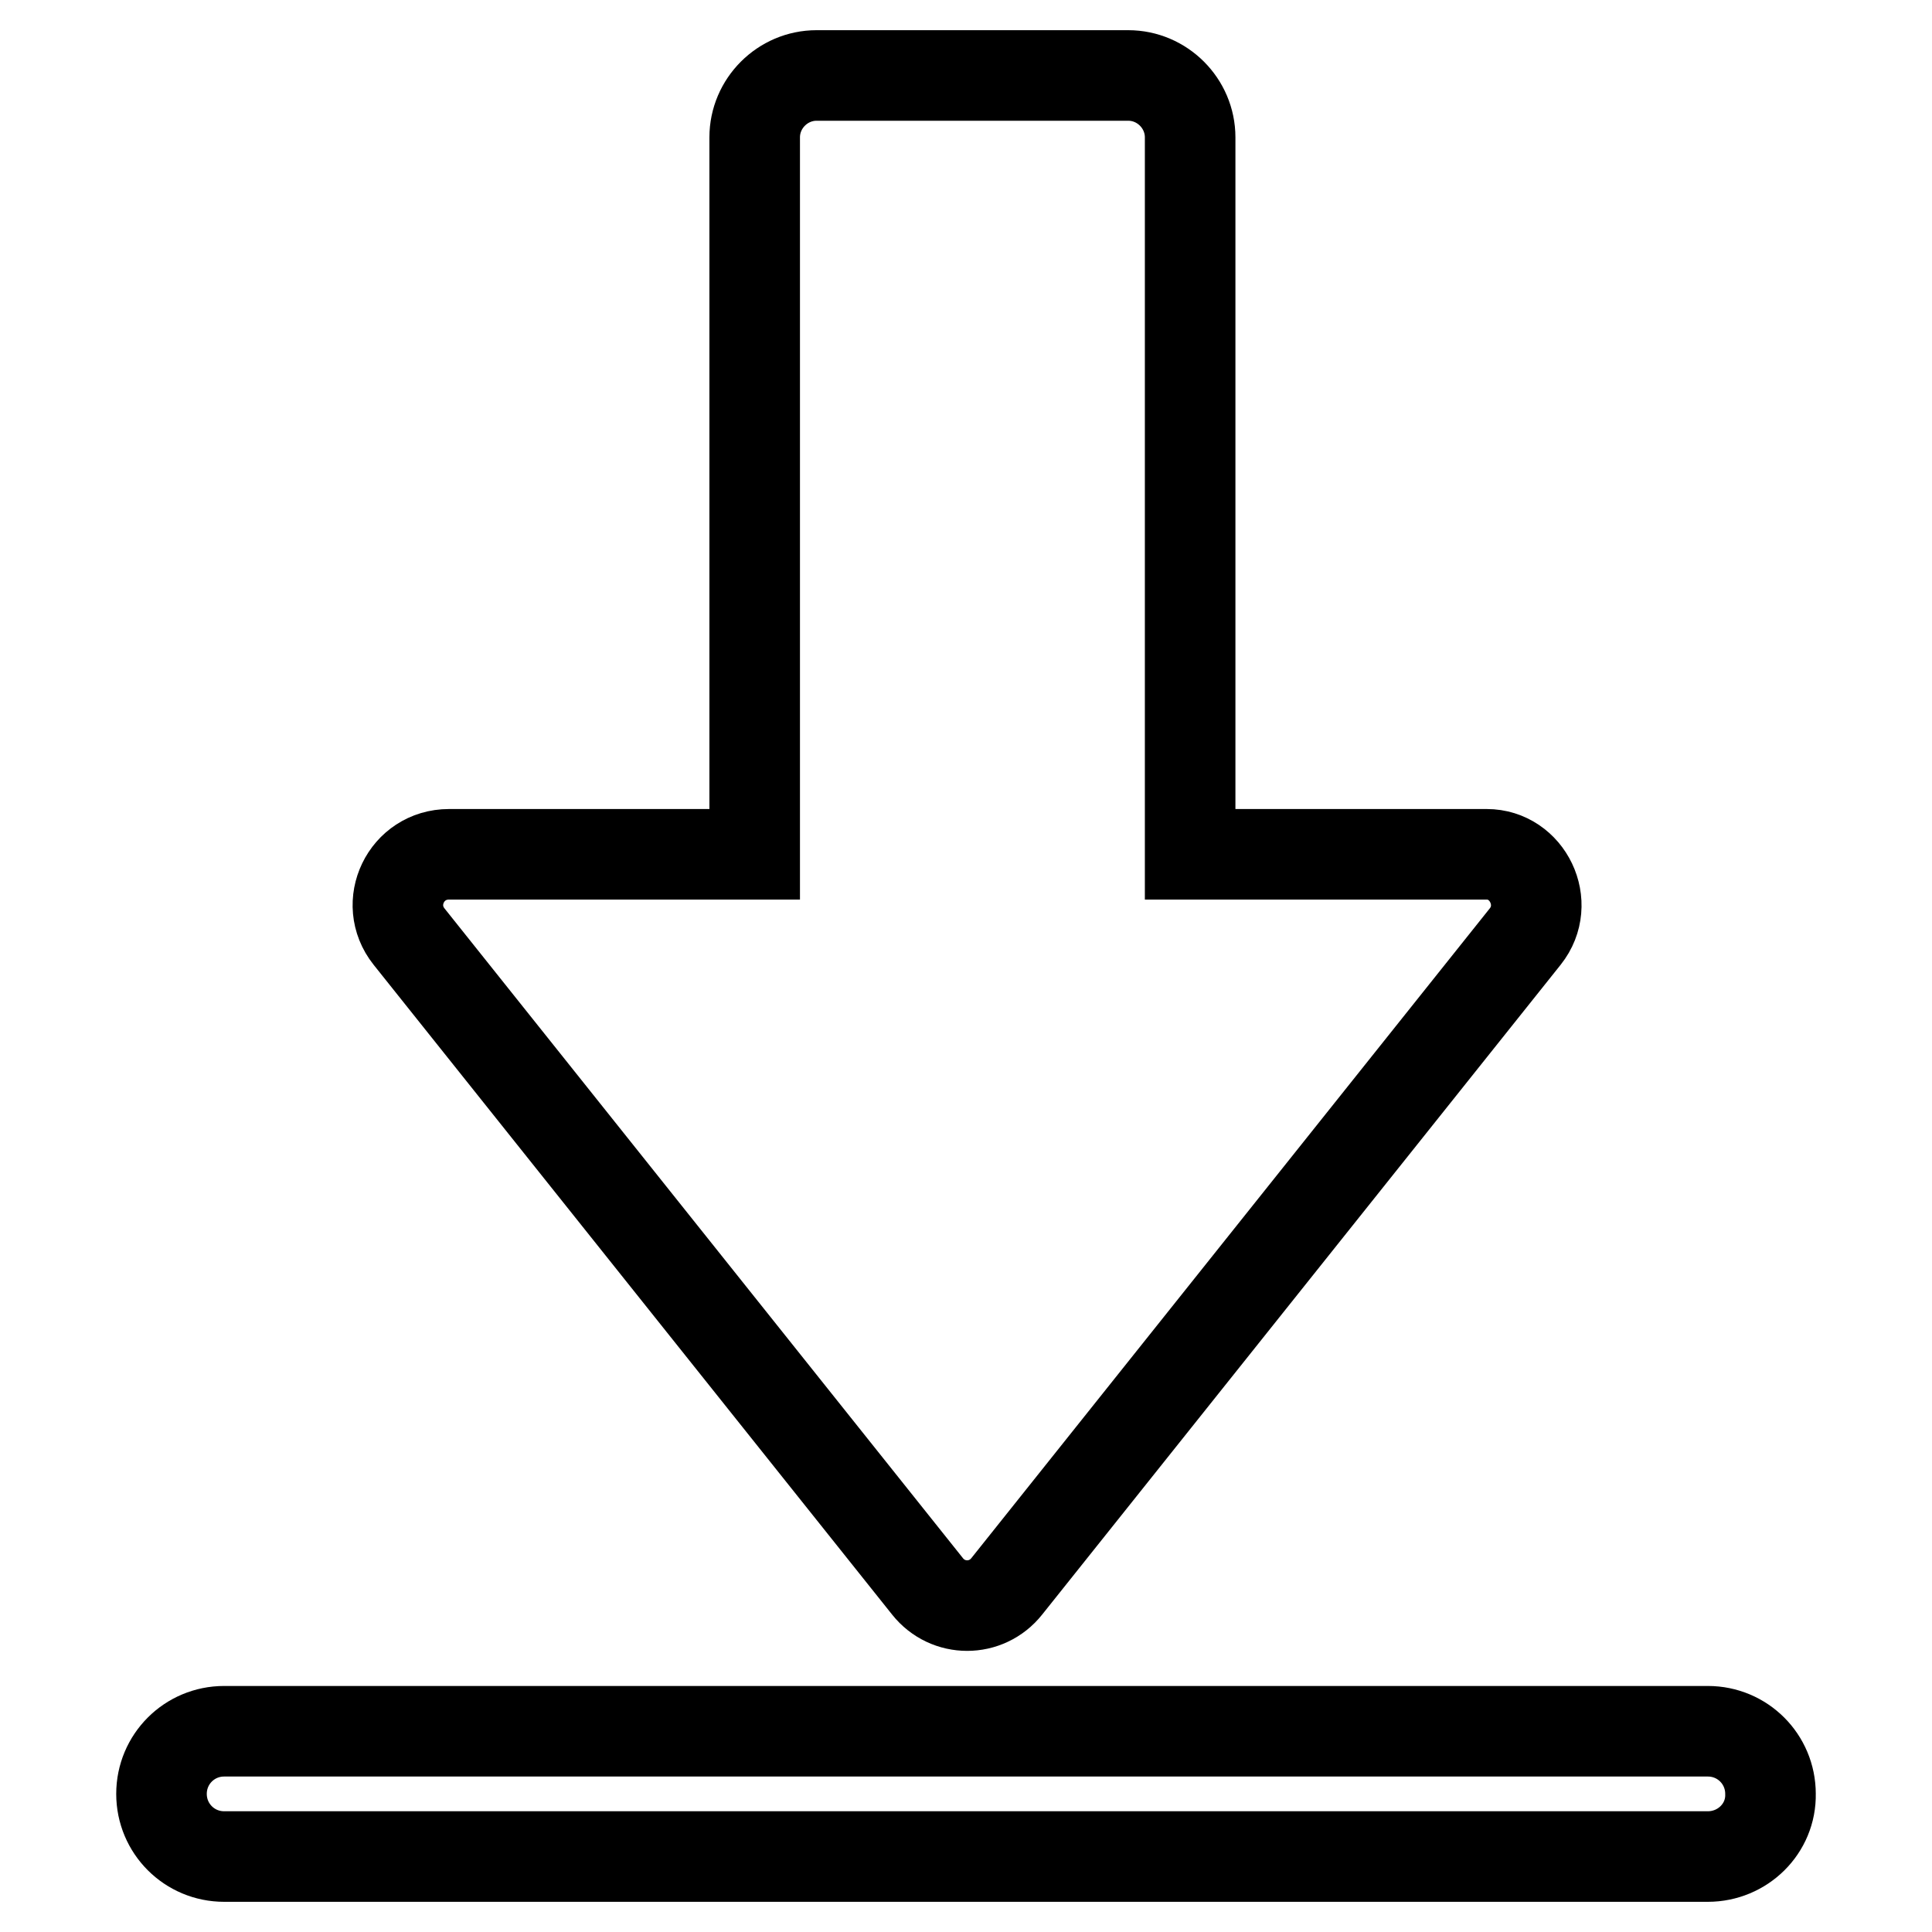 <?xml version="1.0" encoding="utf-8"?>
<!-- Svg Vector Icons : http://www.onlinewebfonts.com/icon -->
<!DOCTYPE svg PUBLIC "-//W3C//DTD SVG 1.1//EN" "http://www.w3.org/Graphics/SVG/1.1/DTD/svg11.dtd">
<svg version="1.1" xmlns="http://www.w3.org/2000/svg" xmlns:xlink="http://www.w3.org/1999/xlink" x="0px" y="0px" viewBox="0 0 256 256" enable-background="new 0 0 256 256" xml:space="preserve">
<g> <path stroke-width="12" fill-opacity="0" stroke="#000000"  d="M202.1,124.1l-68.7,86.1c-2.7,3.4-7.8,3.4-10.5,0l-68.7-86.1c-3.5-4.4-0.4-10.9,5.3-10.9h40.5v-95 c0-4.5,3.7-8.2,8.2-8.2h41.3c4.5,0,8.2,3.7,8.2,8.2v95h39.3C202.4,113.2,205.6,119.7,202.1,124.1L202.1,124.1z M226.3,246H29.7 c-4.6,0-8.3-3.7-8.3-8.3c0-4.6,3.7-8.3,8.3-8.3h196.6c4.6,0,8.3,3.7,8.3,8.3C234.7,242.3,230.9,246,226.3,246z"/></g>
</svg>